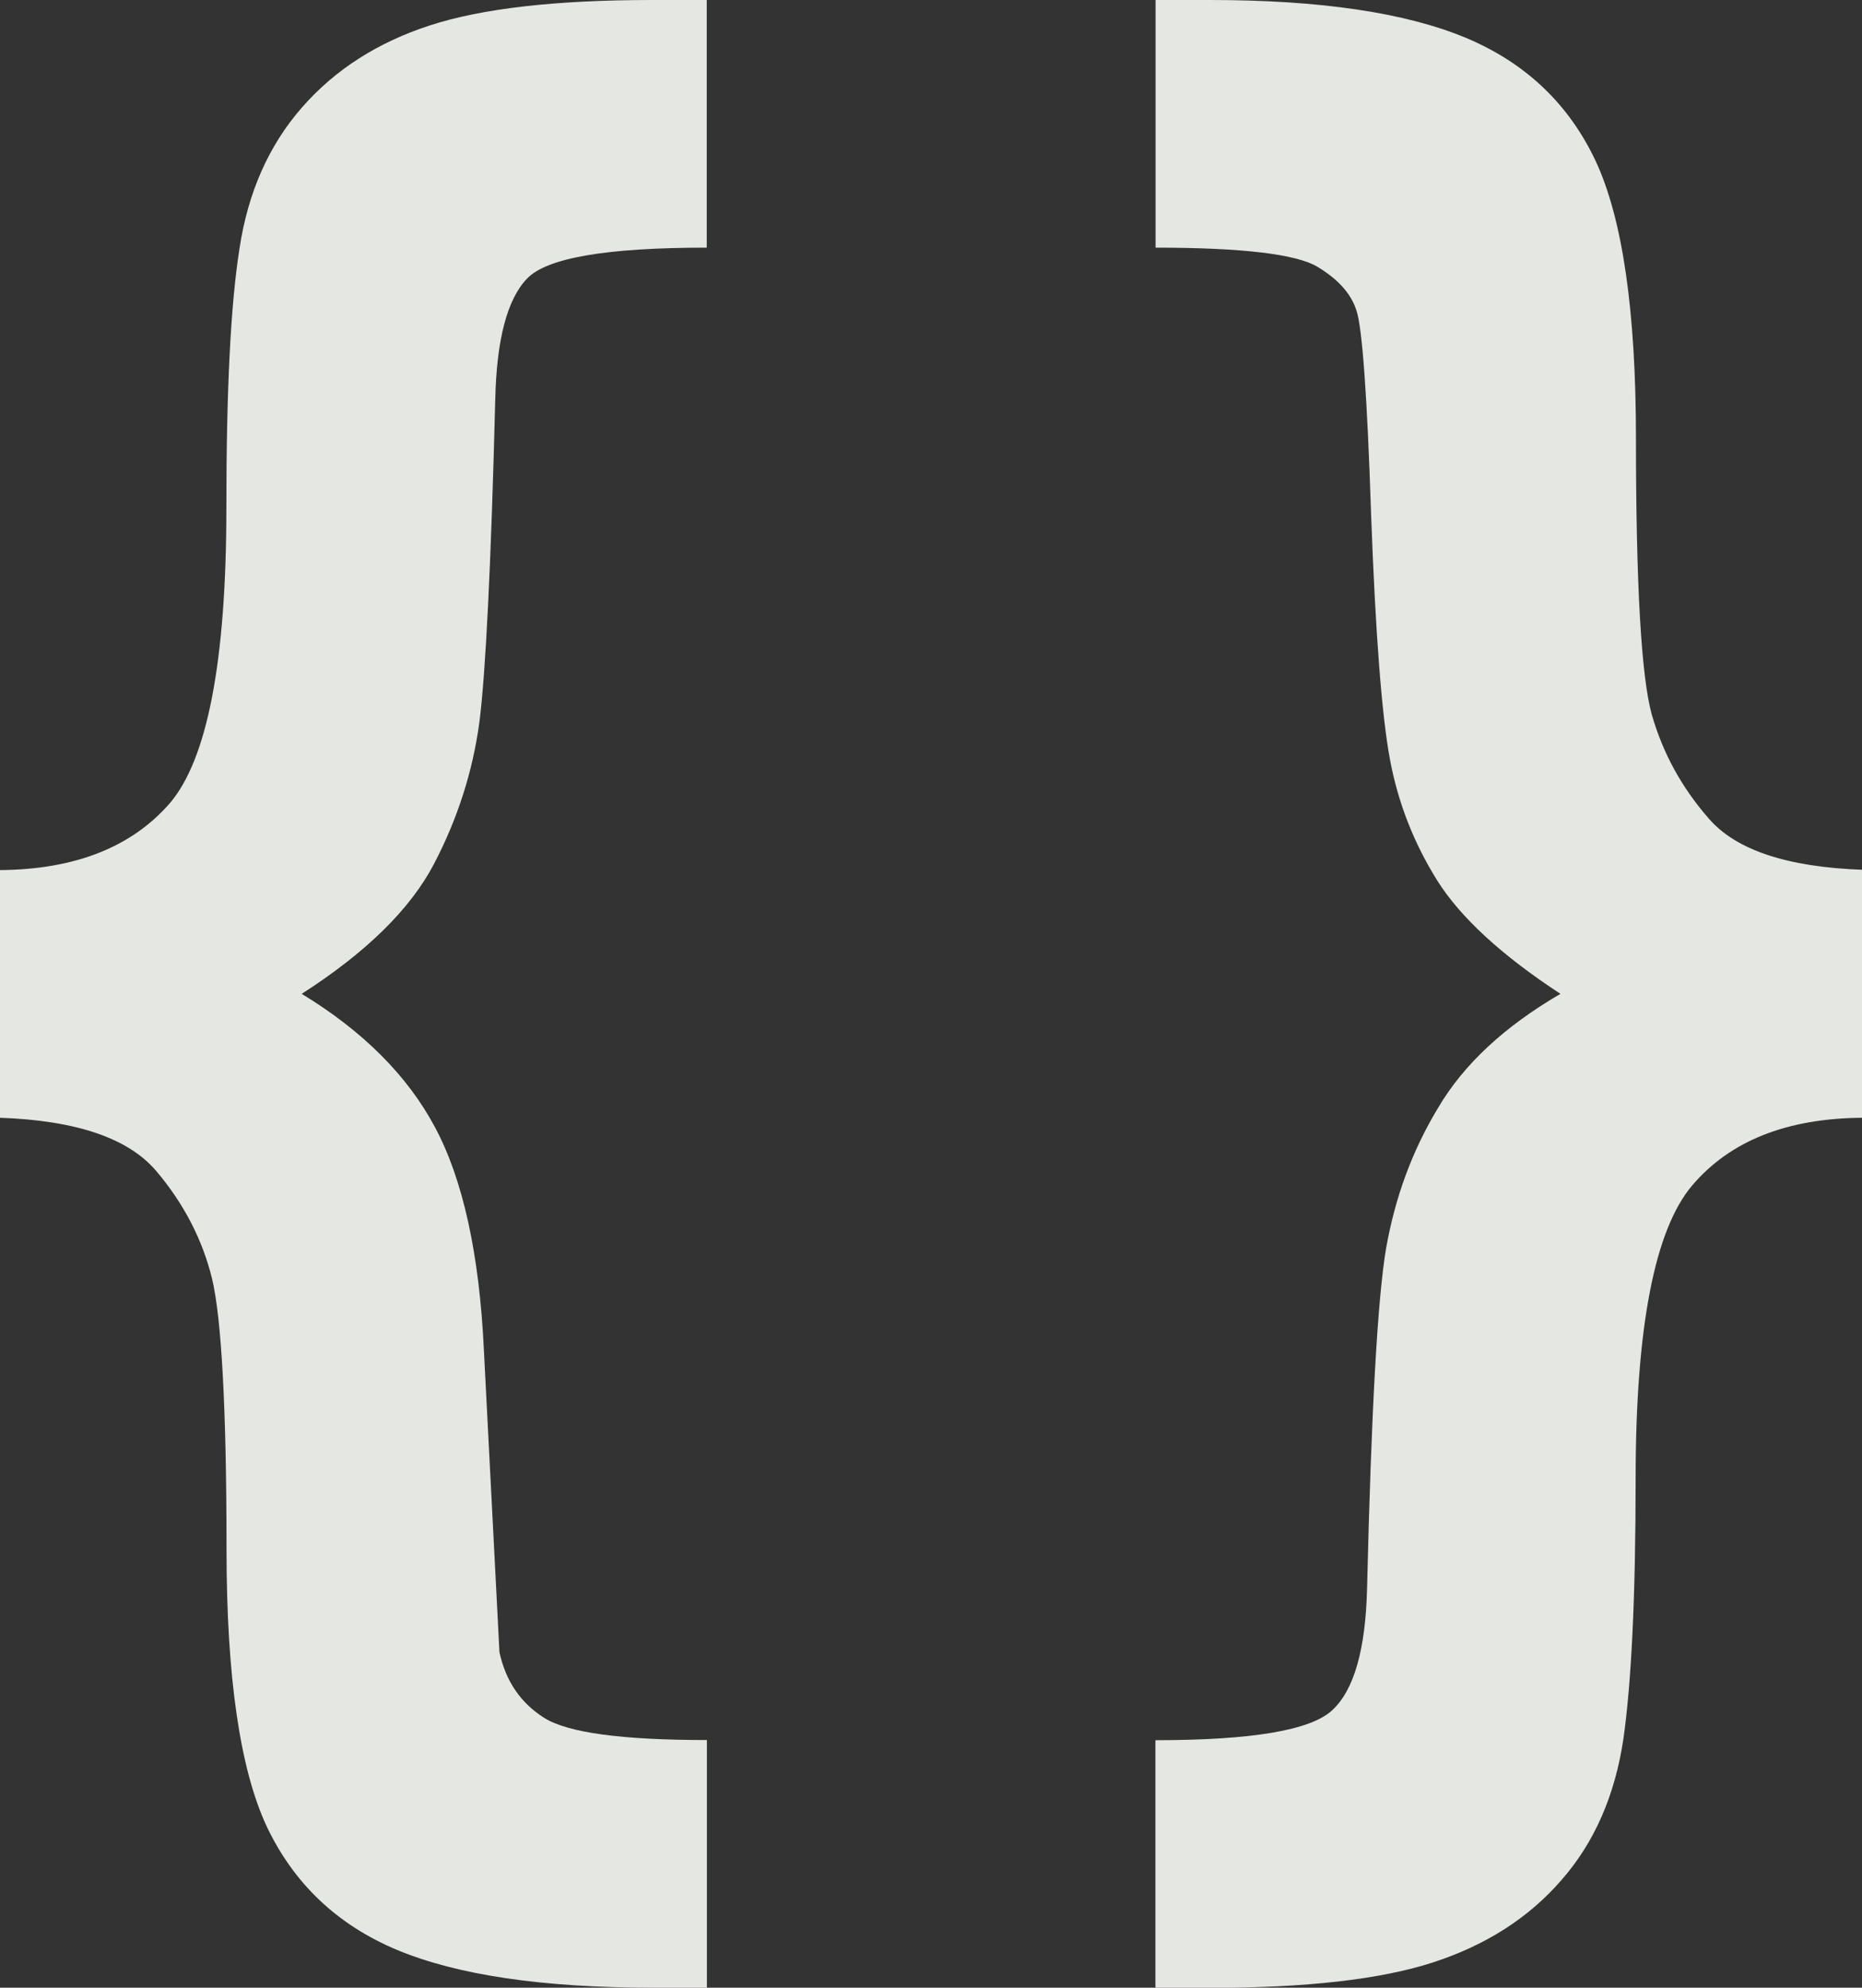 <?xml version="1.0" encoding="UTF-8" standalone="no"?>
<svg
   xmlns:dc="http://purl.org/dc/elements/1.1/"
   xmlns:cc="http://creativecommons.org/ns#"
   xmlns:rdf="http://www.w3.org/1999/02/22-rdf-syntax-ns#"
   xmlns:svg="http://www.w3.org/2000/svg"
   xmlns="http://www.w3.org/2000/svg"
   xmlns:sodipodi="http://sodipodi.sourceforge.net/DTD/sodipodi-0.dtd"
   xmlns:inkscape="http://www.inkscape.org/namespaces/inkscape"
   version="1.1"
   id="Layer_1"
   x="0px"
   y="0px"
   viewBox="0 0 115.16 122.88"
   style="enable-background:new 0 0 115.16 122.88"
   xml:space="preserve"
   sodipodi:docname="brackets-coding.svg"
   inkscape:version="0.92.4 (5da689c313, 2019-01-14)"><rect x="0" y="0" width="115.16" height="122.88" fill="#333333" stroke="none"/><defs
     id="defs9" /><sodipodi:namedview
     pagecolor="#ffffff"
     bordercolor="#666666"
     borderopacity="1"
     objecttolerance="10"
     gridtolerance="10"
     guidetolerance="10"
     inkscape:pageopacity="0"
     inkscape:pageshadow="2"
     inkscape:window-width="1920"
     inkscape:window-height="1013"
     id="namedview7"
     showgrid="false"
     inkscape:zoom="1.920573"
     inkscape:cx="57.580002"
     inkscape:cy="61.439999"
     inkscape:window-x="-9"
     inkscape:window-y="-9"
     inkscape:window-maximized="1"
     inkscape:current-layer="g4" /><g
     id="g4"><path
       d="M0,69.1V53.79c4.65-0.04,8.13-1.42,10.49-4.12C12.82,46.96,14,40.87,14,31.41c0-7.22,0.26-12.56,0.81-16.03 c0.52-3.47,1.81-6.39,3.86-8.73c2.05-2.35,4.69-4.03,7.92-5.08C29.81,0.52,34.4,0,40.33,0h3.38v15.31c-6.2,0-9.9,0.63-11.12,1.92 c-1.22,1.27-1.88,3.77-1.96,7.48c-0.26,10.21-0.59,16.86-0.98,19.93c-0.41,3.05-1.35,5.98-2.81,8.77 c-1.46,2.79-4.19,5.47-8.18,8.03c3.8,2.31,6.54,5.06,8.24,8.24c1.72,3.21,2.75,7.81,3.03,13.83l0.96,18.63 c0.39,1.79,1.31,3.14,2.77,4.06c1.46,0.92,4.82,1.37,10.06,1.37v15.31h-3.34c-6.83,0-12.08-0.78-15.81-2.33 c-3.71-1.55-6.39-4.1-8.07-7.63c-1.66-3.55-2.49-9.27-2.49-17.14c0-8.7-0.31-14.26-0.89-16.71c-0.59-2.42-1.74-4.65-3.45-6.67 C7.94,70.36,4.73,69.27,0,69.1L0,69.1z M115.16,69.1c-4.65,0.04-8.14,1.42-10.49,4.17c-2.33,2.73-3.51,8.77-3.51,18.15 c0,7.26-0.26,12.61-0.76,16.1c-0.52,3.47-1.79,6.39-3.84,8.72c-2.05,2.36-4.71,4.03-7.94,5.08c-3.25,1.05-7.83,1.57-13.76,1.57 h-3.4v-15.31c5.95,0,9.6-0.61,10.93-1.85c1.35-1.24,2.07-3.75,2.16-7.55c0.26-10.93,0.65-17.93,1.18-21.03 c0.55-3.1,1.59-5.98,3.21-8.66c1.59-2.7,4.12-5.04,7.57-7.05c-3.64-2.38-6.19-4.73-7.63-7.02c-1.44-2.31-2.42-4.8-2.92-7.5 c-0.5-2.7-0.89-7.74-1.16-15.09c-0.24-7.35-0.55-11.56-0.9-12.61c-0.33-1.07-1.16-1.98-2.46-2.75c-1.31-0.76-4.62-1.16-9.97-1.16V0 h3.38c6.83,0,12.08,0.79,15.79,2.33c3.71,1.55,6.39,4.1,8.05,7.63c1.66,3.56,2.49,9.27,2.49,17.14c0,9.05,0.33,14.74,0.98,17.08 c0.68,2.36,1.83,4.49,3.53,6.43c1.68,1.94,4.84,2.99,9.49,3.16V69.1L115.16,69.1z"
       id="path2"
       style="opacity:0.924;stroke:none;stroke-opacity:1;fill:#f3f5f0;fill-opacity:1" /></g></svg>